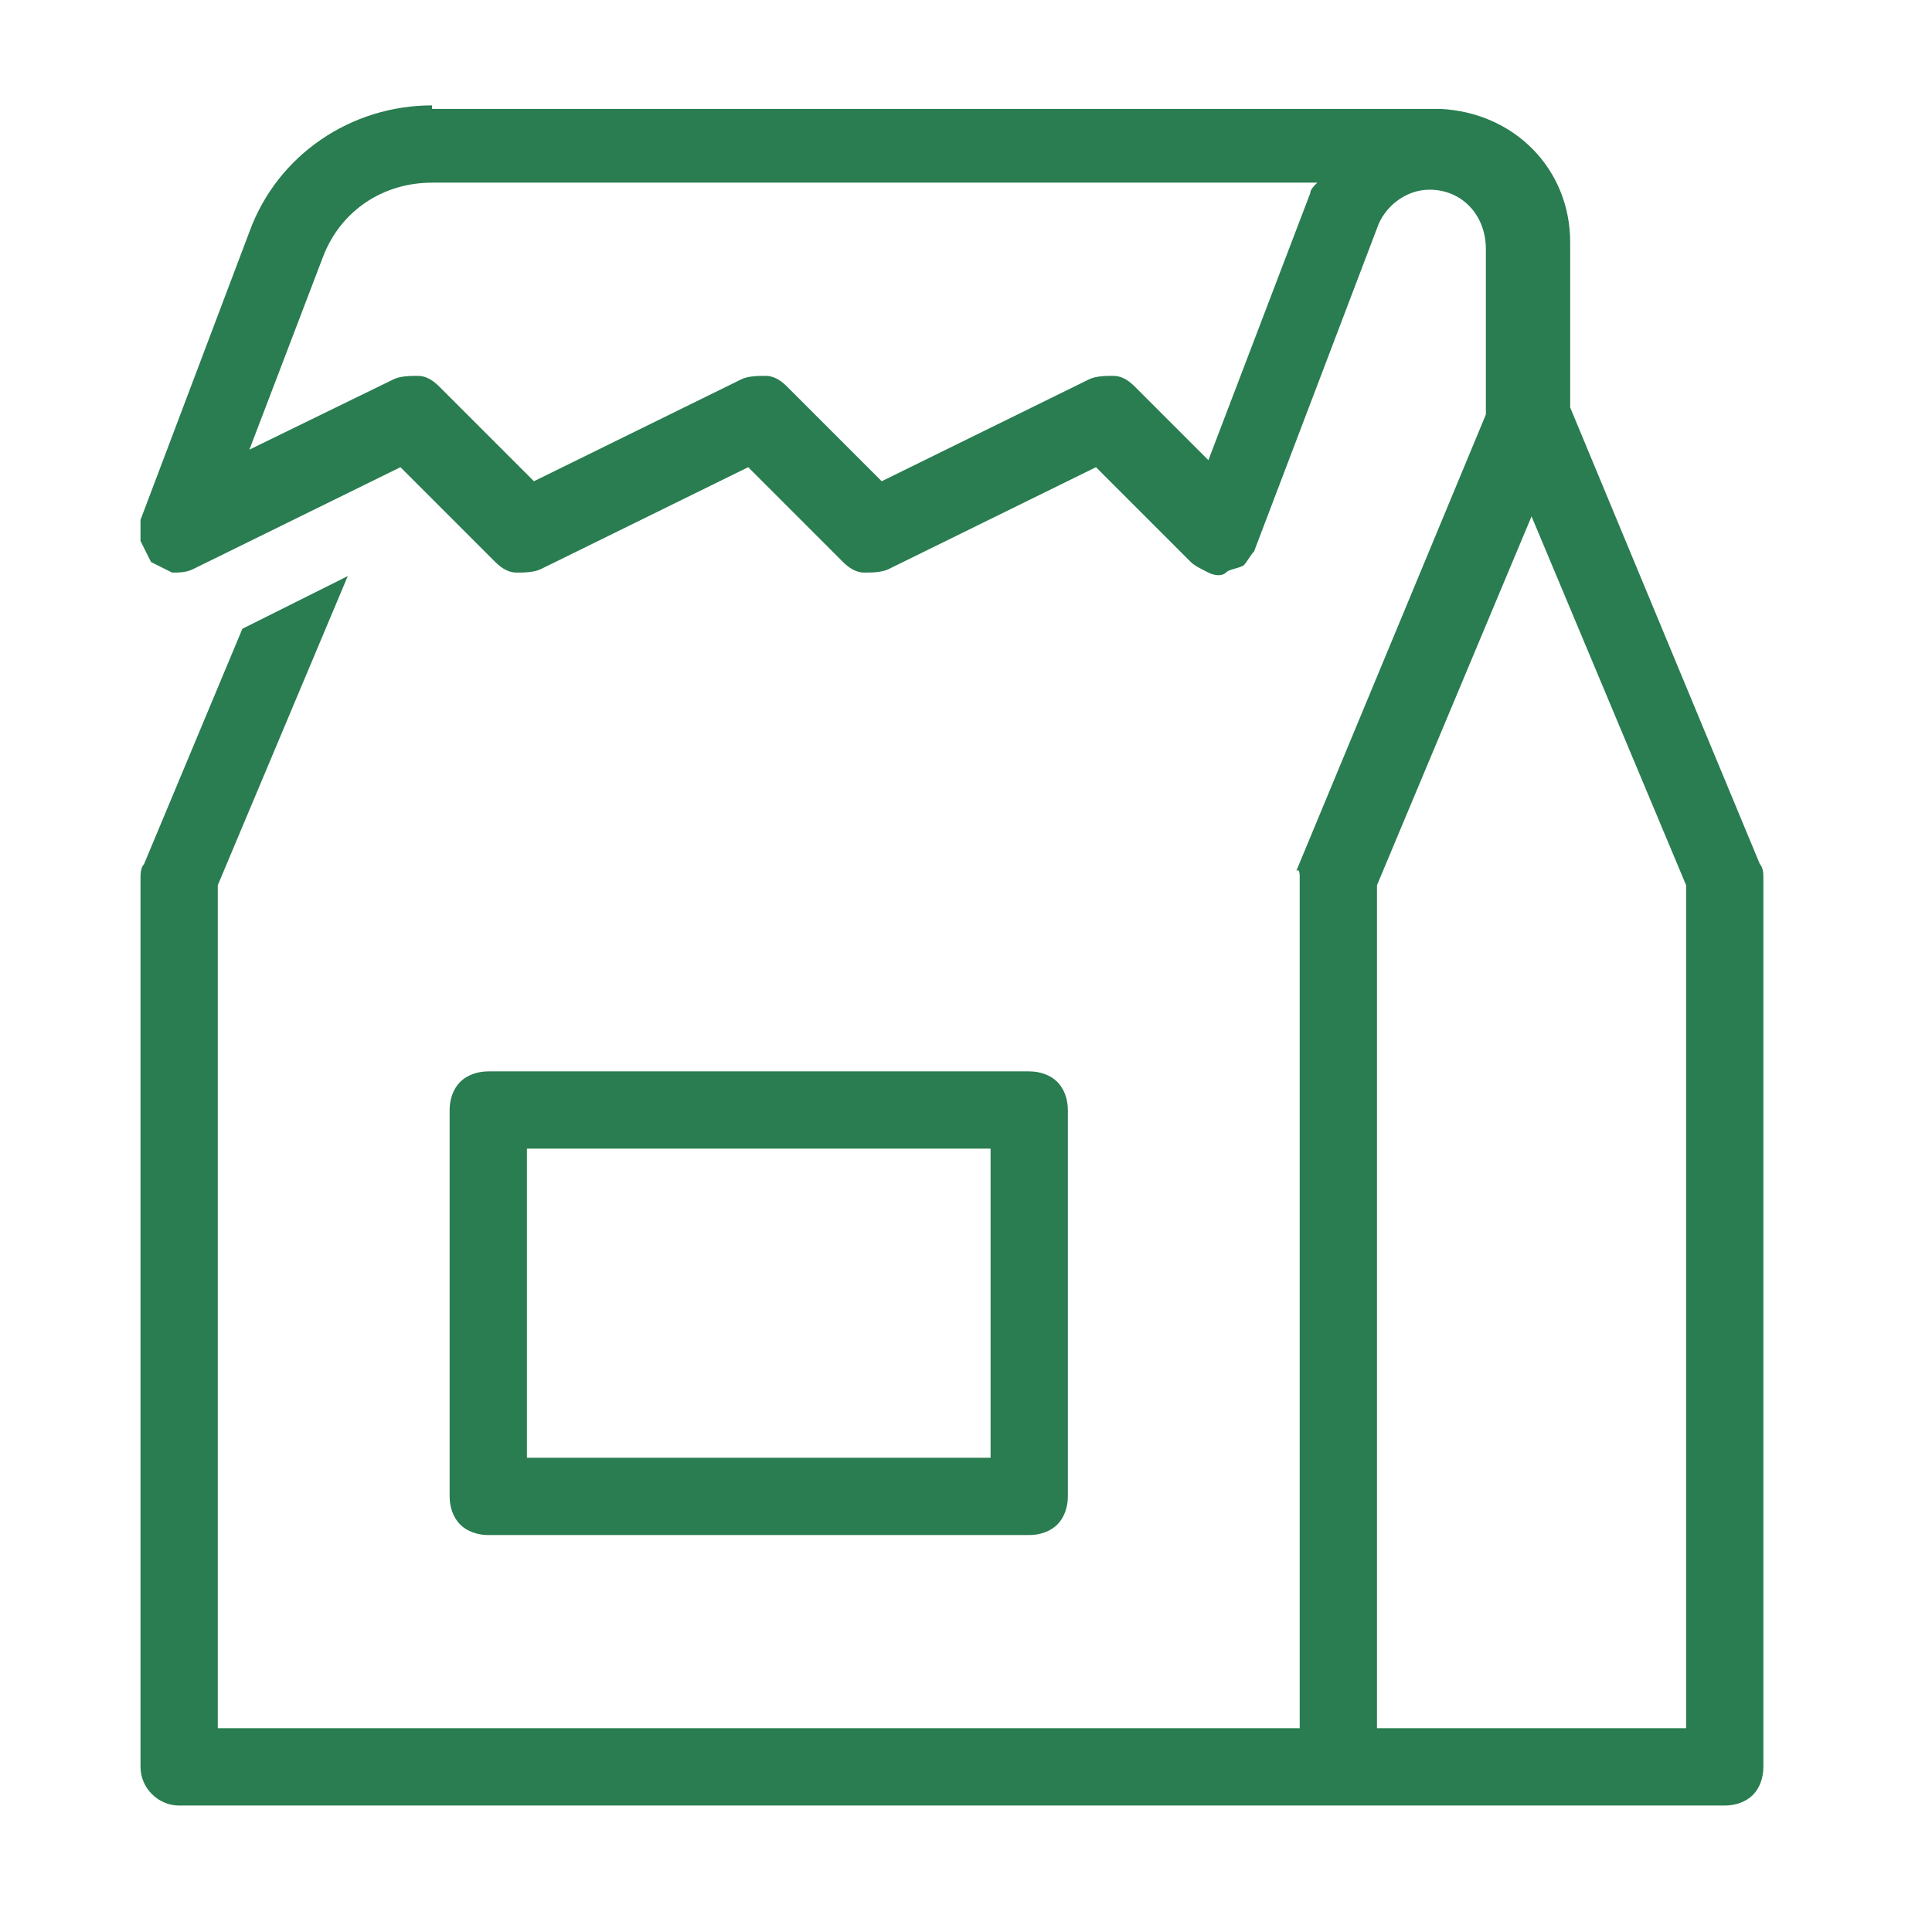 <?xml version="1.0" encoding="UTF-8"?>
<!-- Generator: Adobe Illustrator 26.3.1, SVG Export Plug-In . SVG Version: 6.00 Build 0)  -->
<svg xmlns="http://www.w3.org/2000/svg" xmlns:xlink="http://www.w3.org/1999/xlink" version="1.1" id="Lager_1" x="0px" y="0px" viewBox="0 0 55 55" style="enable-background:new 0 0 55 55;" xml:space="preserve">
<style type="text/css">
	.st0{fill:#297D50;}
</style>
<path class="st0" d="M12.3,3C10,3,7.9,4.4,7.1,6.6l-3.1,8.2C4,14.9,4,15.1,4,15.4c0.1,0.2,0.2,0.4,0.3,0.6c0.2,0.1,0.4,0.2,0.6,0.3  c0.2,0,0.4,0,0.6-0.1l5.9-2.9l2.7,2.7c0.2,0.2,0.4,0.3,0.6,0.3c0.2,0,0.5,0,0.7-0.1l5.9-2.9l2.7,2.7c0.2,0.2,0.4,0.3,0.6,0.3  c0.2,0,0.5,0,0.7-0.1l5.9-2.9l2.7,2.7c0.1,0.1,0.3,0.2,0.5,0.3s0.4,0.1,0.5,0s0.3-0.1,0.5-0.2c0.1-0.1,0.2-0.3,0.3-0.4l3.5-9.2  c0,0,0,0,0,0c0.2-0.6,0.8-1.1,1.5-1.1c0.9,0,1.6,0.7,1.6,1.7v4.7l-5.4,13C37,24.7,37,24.9,37,25v24.2H6.2v-24l3.7-8.8l-3,1.5  l-2.8,6.7C4,24.7,4,24.9,4,25v25.3c0,0.6,0.5,1.1,1.1,1.1h33h11c0.3,0,0.6-0.1,0.8-0.3c0.2-0.2,0.3-0.5,0.3-0.8V25  c0-0.1,0-0.3-0.1-0.4l-5.4-13V6.9c0-2.1-1.6-3.7-3.7-3.8c0,0,0,0-0.1,0c0,0-0.1,0-0.1,0c0,0,0,0,0,0H12.3z M12.3,5.2h25.2  c-0.1,0.1-0.2,0.2-0.2,0.3v0l-2.9,7.6L32.3,11c-0.2-0.2-0.4-0.3-0.6-0.3c-0.2,0-0.5,0-0.7,0.1l-5.9,2.9L22.4,11  c-0.2-0.2-0.4-0.3-0.6-0.3c-0.2,0-0.5,0-0.7,0.1l-5.9,2.9L12.5,11c-0.2-0.2-0.4-0.3-0.6-0.3c-0.2,0-0.5,0-0.7,0.1l-4.1,2l2.1-5.5  C9.7,6,10.9,5.2,12.3,5.2z M43.6,14.7L48,25.2v24h-8.8v-24L43.6,14.7z M13.9,30.5c-0.3,0-0.6,0.1-0.8,0.3c-0.2,0.2-0.3,0.5-0.3,0.8  v11c0,0.3,0.1,0.6,0.3,0.8c0.2,0.2,0.5,0.3,0.8,0.3h15.4c0.3,0,0.6-0.1,0.8-0.3s0.3-0.5,0.3-0.8v-11c0-0.3-0.1-0.6-0.3-0.8  c-0.2-0.2-0.5-0.3-0.8-0.3H13.9z M15,32.7h13.2v8.8H15V32.7z"></path>
</svg>
